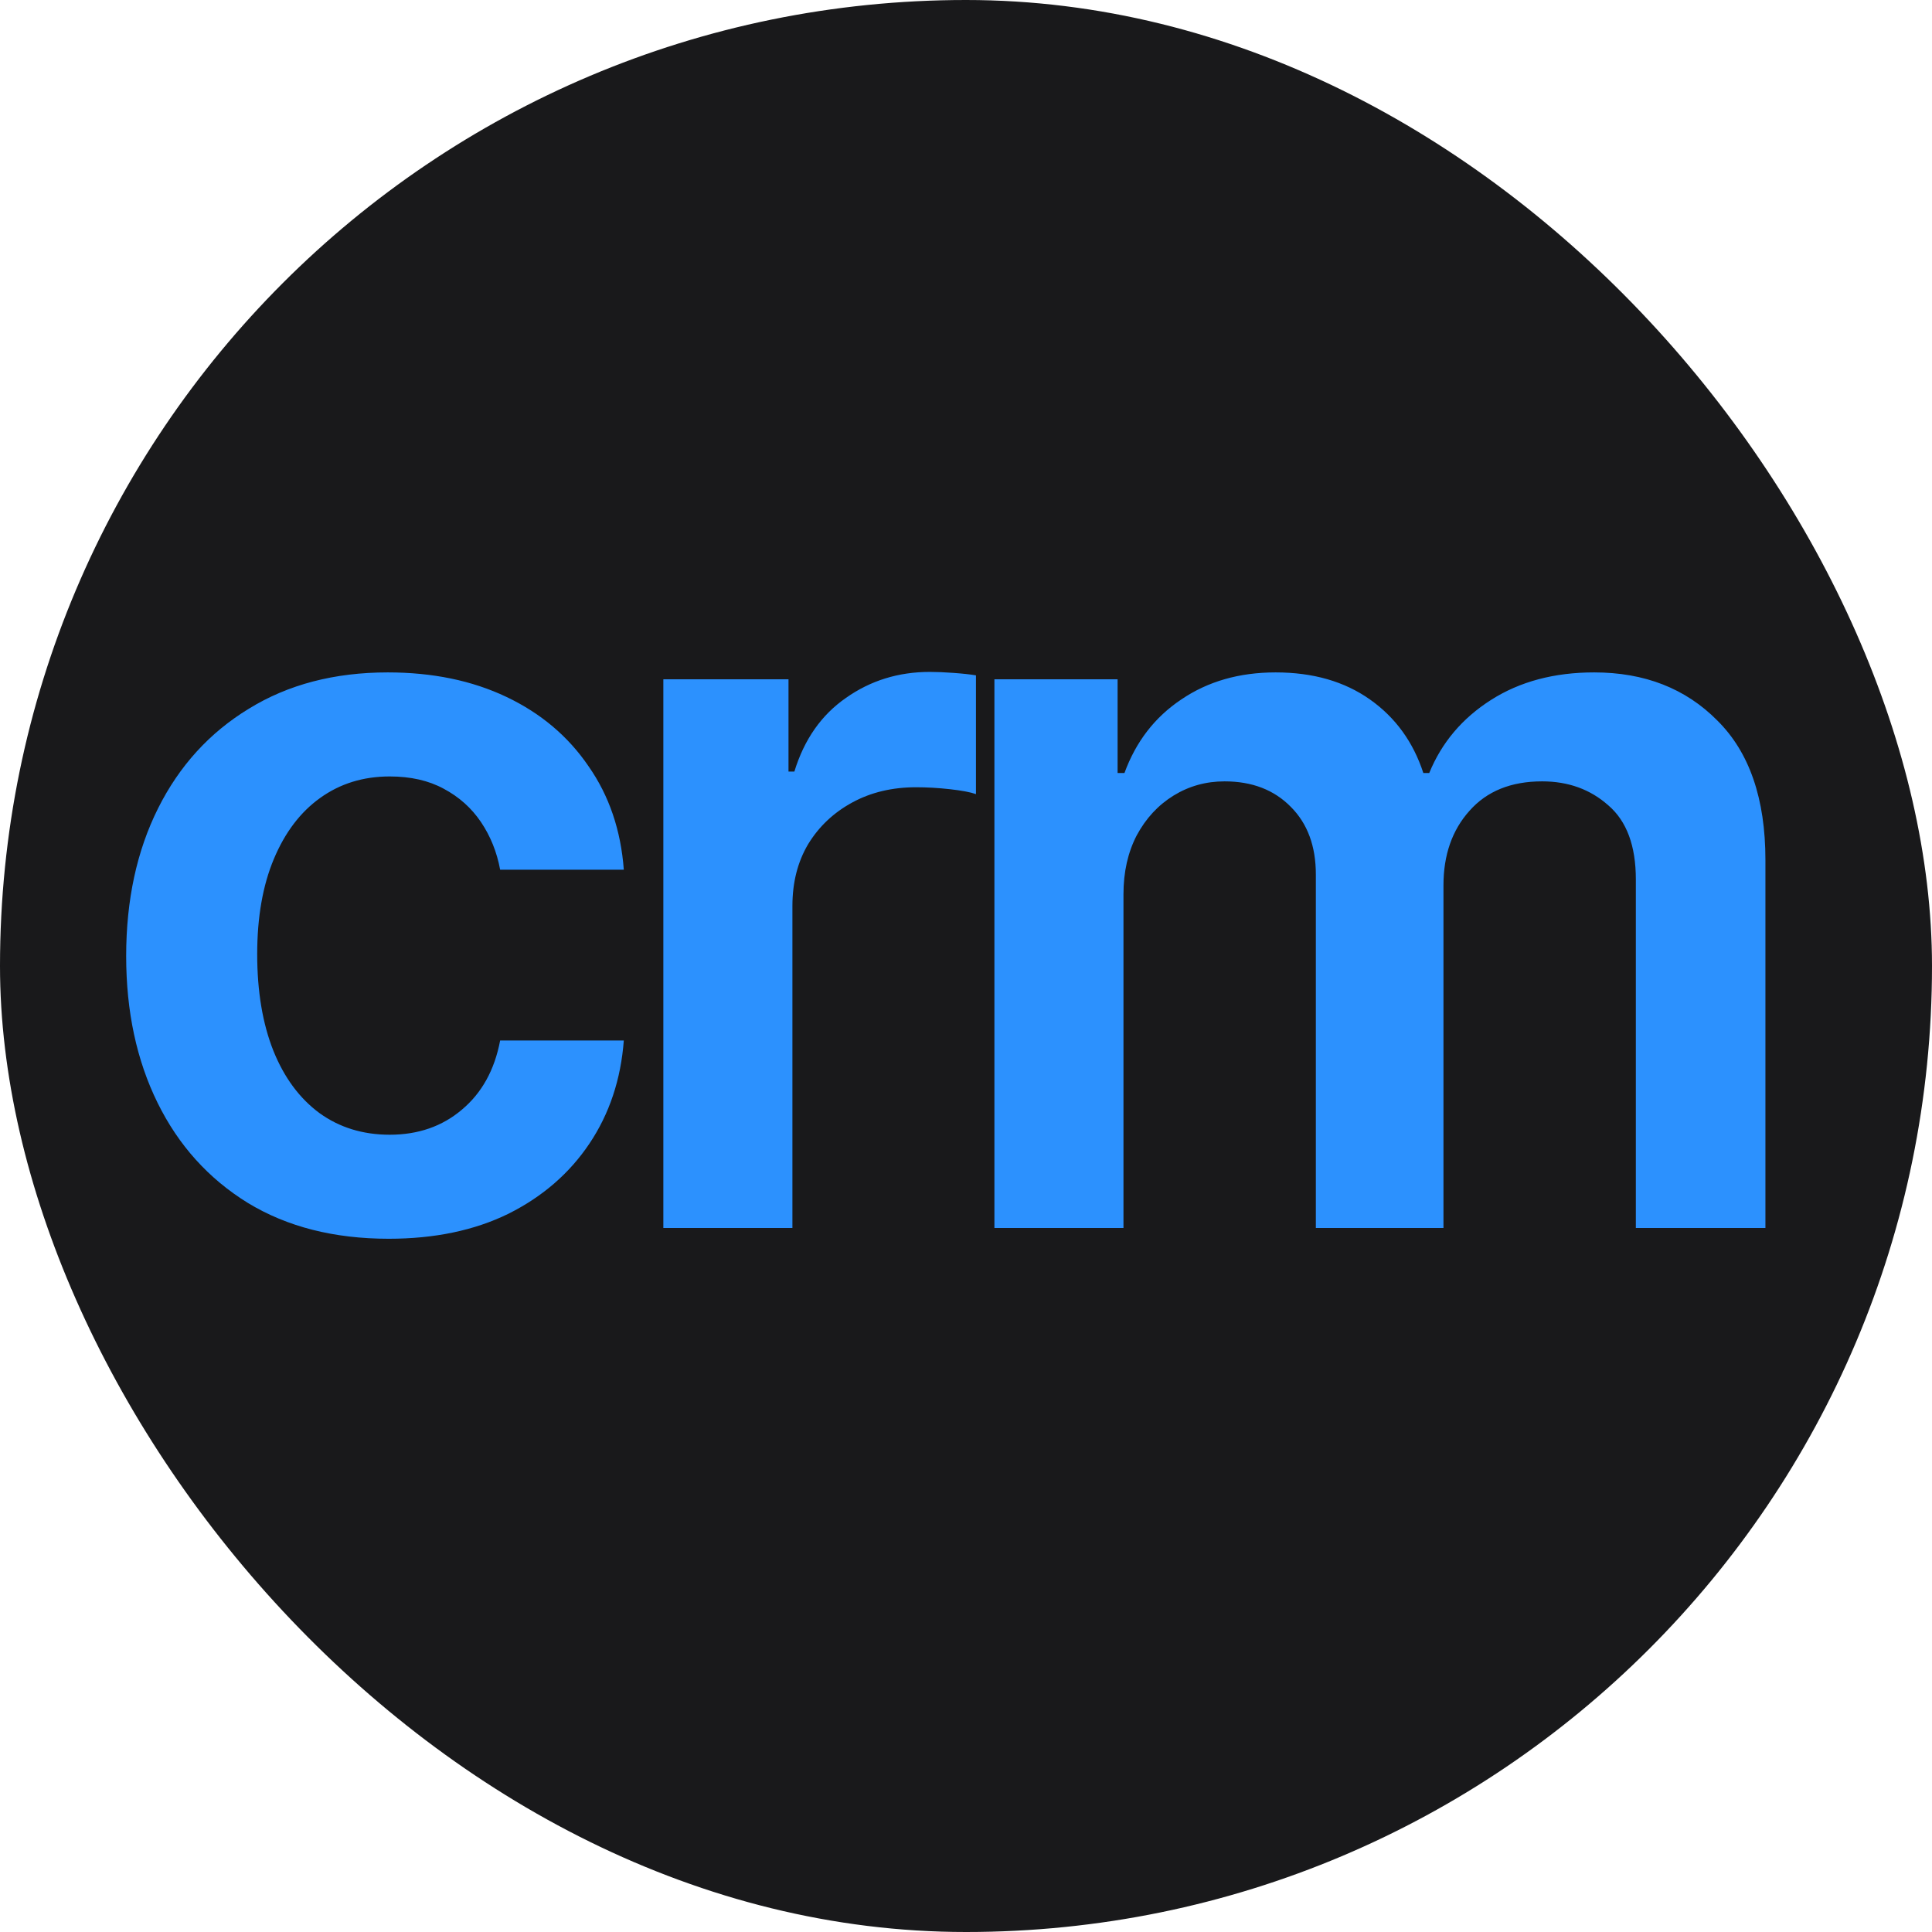 <?xml version="1.0" encoding="UTF-8"?> <svg xmlns="http://www.w3.org/2000/svg" width="118" height="118" viewBox="0 0 118 118" fill="none"><rect width="118" height="118" rx="59" fill="#19191B"></rect><path d="M23.742 75.659C20.405 75.659 17.537 74.93 15.139 73.471C12.741 71.993 10.903 69.954 9.624 67.356C8.345 64.758 7.706 61.771 7.706 58.394C7.706 54.977 8.355 51.969 9.654 49.371C10.953 46.774 12.801 44.745 15.199 43.286C17.597 41.808 20.425 41.068 23.682 41.068C26.42 41.068 28.838 41.568 30.936 42.567C33.035 43.566 34.703 44.975 35.942 46.794C37.201 48.592 37.92 50.7 38.1 53.118H30.547C30.347 52.039 29.957 51.07 29.378 50.211C28.798 49.351 28.039 48.672 27.099 48.172C26.18 47.673 25.081 47.423 23.802 47.423C22.183 47.423 20.765 47.863 19.546 48.742C18.347 49.601 17.407 50.84 16.728 52.459C16.049 54.078 15.709 56.016 15.709 58.274C15.709 60.552 16.039 62.52 16.698 64.179C17.358 65.818 18.297 67.087 19.516 67.986C20.735 68.865 22.163 69.305 23.802 69.305C25.541 69.305 27.009 68.795 28.209 67.776C29.427 66.757 30.207 65.348 30.547 63.55H38.1C37.92 65.928 37.221 68.026 36.002 69.844C34.783 71.663 33.134 73.092 31.056 74.131C28.978 75.15 26.54 75.659 23.742 75.659ZM40.515 75V41.488H48.159V47.123H48.518C49.118 45.165 50.167 43.666 51.666 42.627C53.164 41.568 54.873 41.038 56.791 41.038C57.211 41.038 57.691 41.058 58.23 41.098C58.79 41.138 59.249 41.188 59.609 41.248V48.502C59.269 48.382 58.74 48.282 58.02 48.202C57.301 48.122 56.612 48.083 55.952 48.083C54.493 48.083 53.194 48.392 52.055 49.012C50.916 49.631 50.017 50.48 49.358 51.56C48.718 52.639 48.398 53.898 48.398 55.336V75H40.515ZM60.735 75V41.488H68.259V47.213H68.678C69.378 45.295 70.537 43.796 72.155 42.717C73.774 41.618 75.692 41.068 77.911 41.068C80.189 41.068 82.107 41.618 83.666 42.717C85.225 43.816 86.314 45.315 86.933 47.213H87.293C88.052 45.355 89.311 43.866 91.07 42.747C92.828 41.628 94.926 41.068 97.364 41.068C100.442 41.068 102.95 42.047 104.888 44.006C106.846 45.944 107.826 48.782 107.826 52.519V75H99.912V53.718C99.912 51.66 99.353 50.151 98.234 49.191C97.135 48.212 95.786 47.723 94.187 47.723C92.289 47.723 90.81 48.322 89.751 49.521C88.692 50.7 88.162 52.219 88.162 54.078V75H80.368V53.418C80.368 51.679 79.859 50.301 78.84 49.282C77.821 48.242 76.472 47.723 74.793 47.723C73.654 47.723 72.615 48.013 71.676 48.592C70.737 49.172 69.987 49.981 69.428 51.02C68.888 52.059 68.618 53.258 68.618 54.617V75H60.735Z" fill="#2C91FE"></path></svg> 